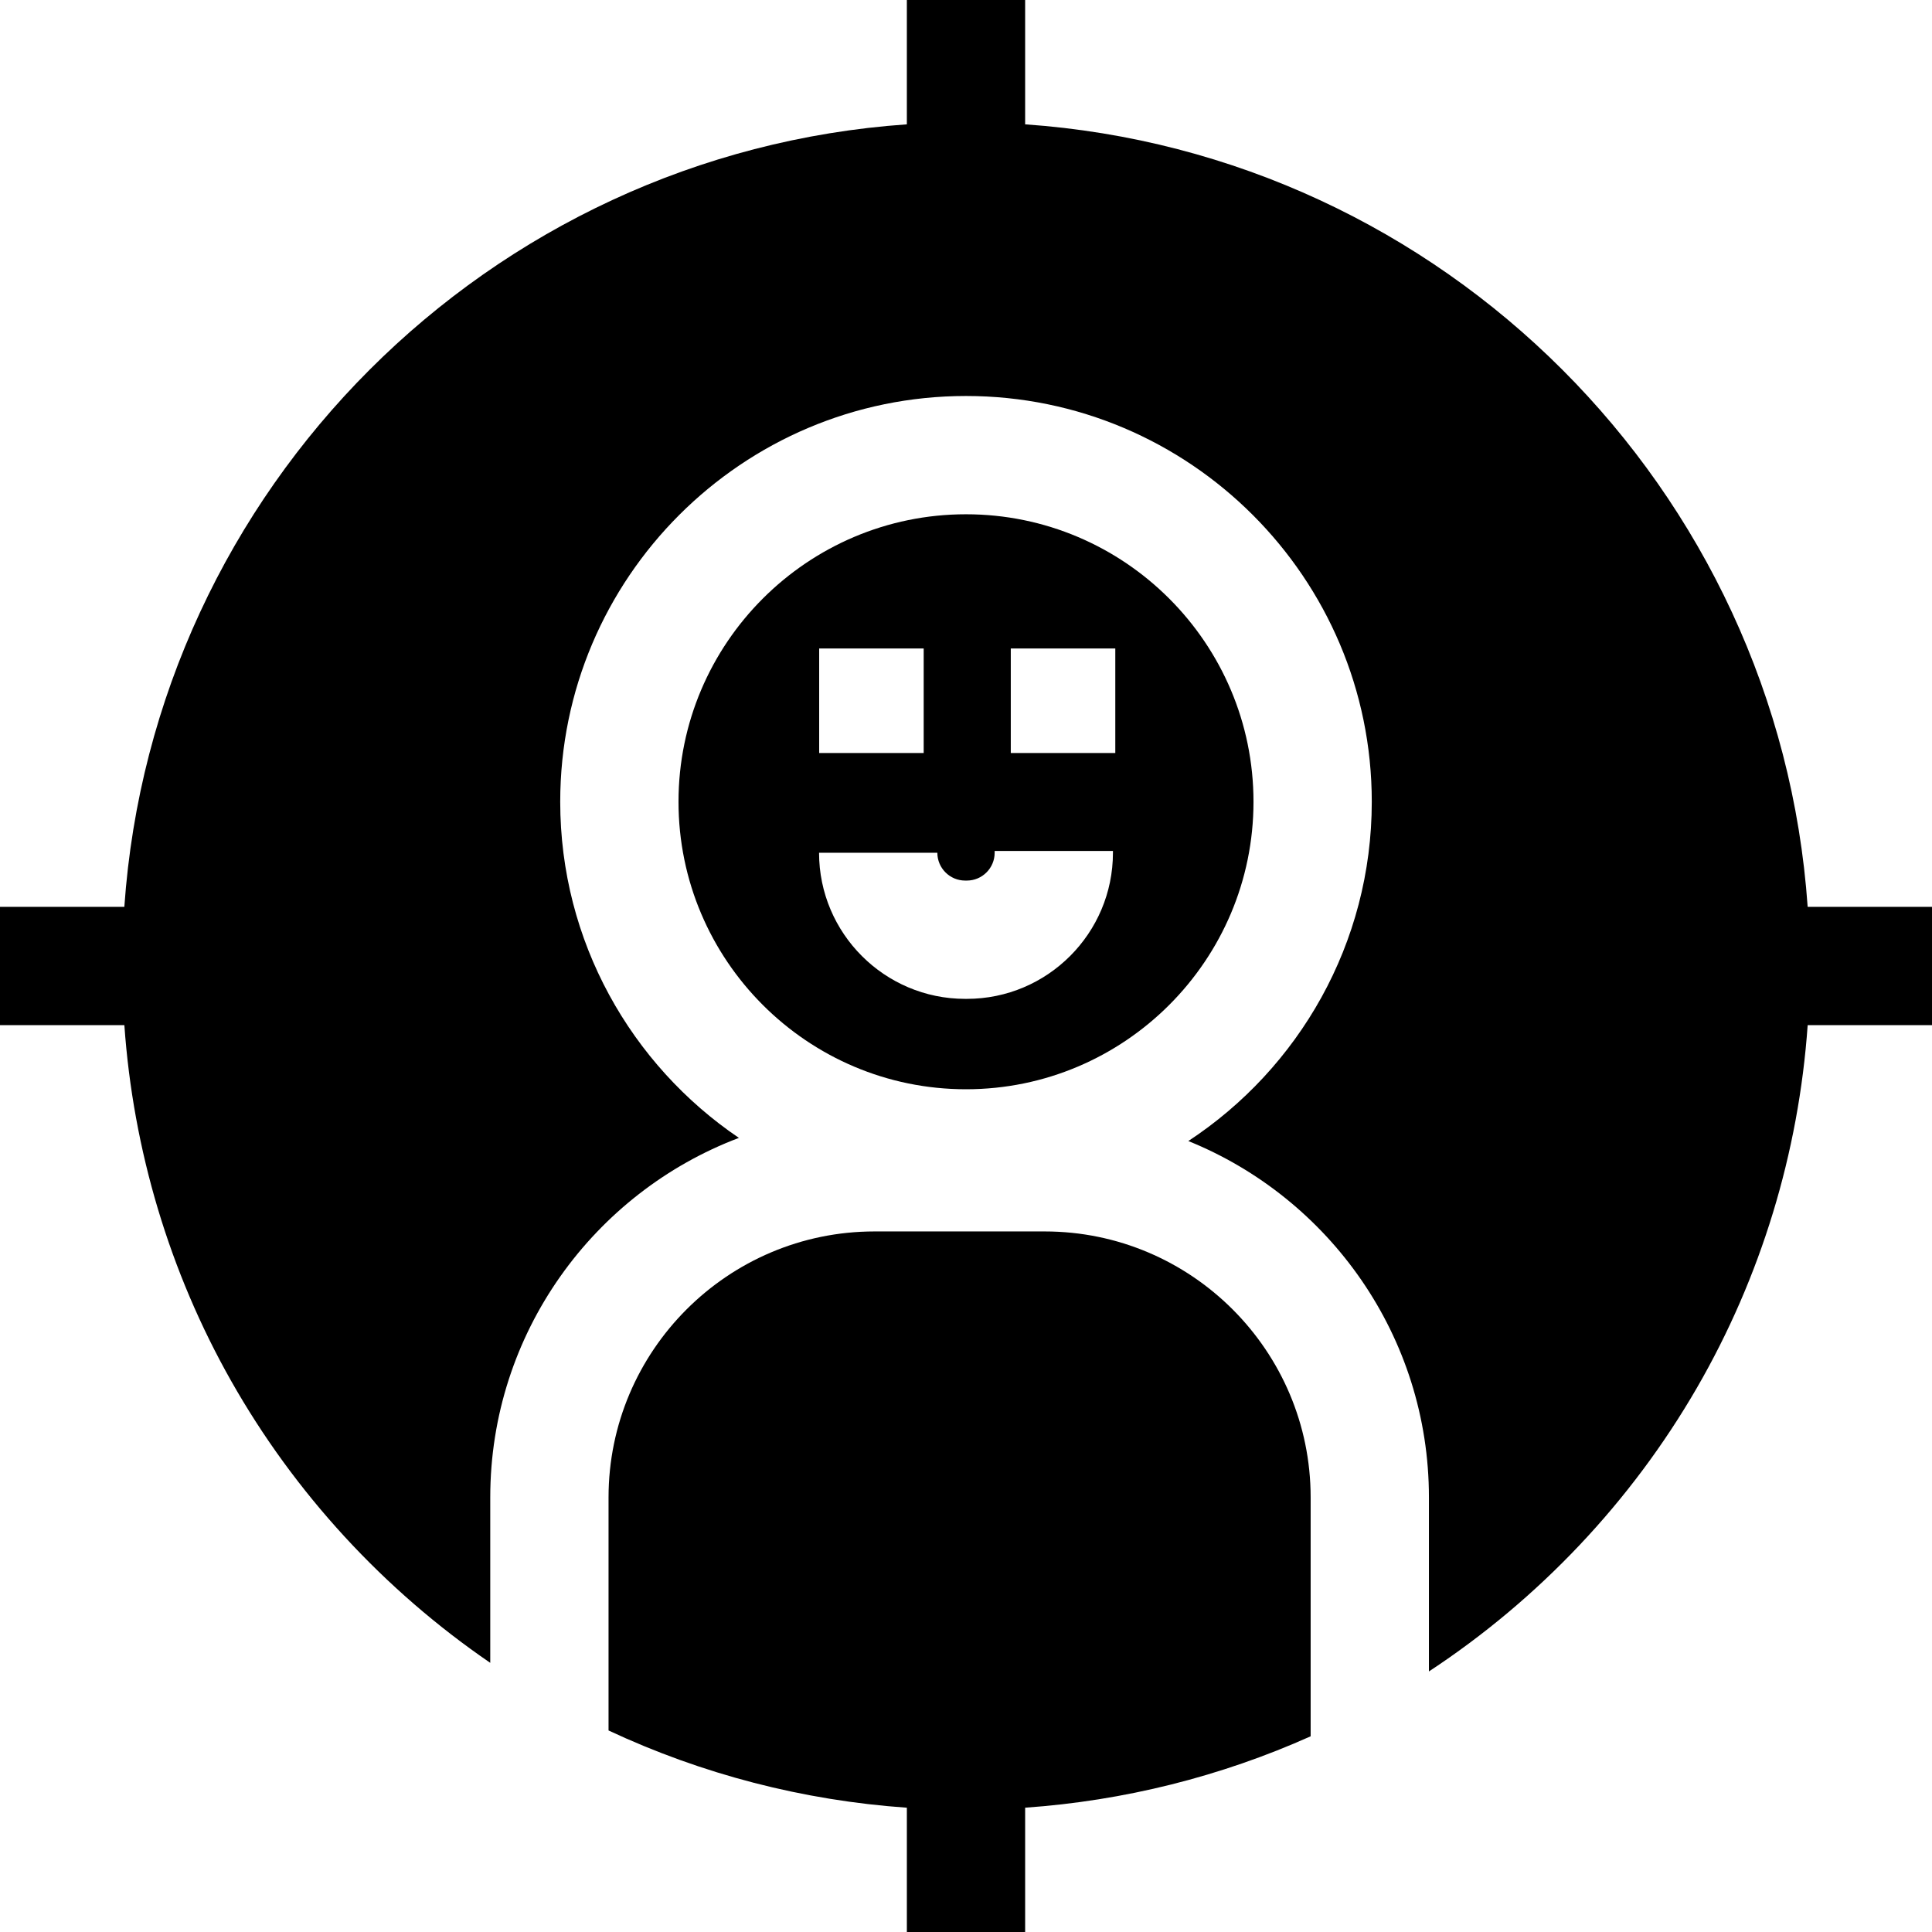 <?xml version="1.0" encoding="iso-8859-1"?>
<!-- Uploaded to: SVG Repo, www.svgrepo.com, Generator: SVG Repo Mixer Tools -->
<svg fill="#000000" height="800px" width="800px" version="1.1" id="Layer_1" xmlns="http://www.w3.org/2000/svg" xmlns:xlink="http://www.w3.org/1999/xlink" 
	 viewBox="0 0 512 512" xml:space="preserve">
<g>
	<g>
		<path d="M276.846,326.344h-45.087c-38.868,0-70.489,31.621-70.489,70.488v61.762c24.807,11.608,51.579,18.552,79.057,20.469V512
			h31.347v-32.943c26.2-1.833,51.812-8.25,75.661-18.918v-63.308C347.335,357.964,315.714,326.344,276.846,326.344z"/>
	</g>
</g>
<g>
	<g>
		<path d="M479.05,240.327C471.338,129.494,382.506,40.662,271.673,32.95V0h-31.347v32.95
			C129.494,40.662,40.661,129.494,32.95,240.327H0v31.347h32.958c2.324,33.103,11.964,65.393,28.258,94.215
			c16.833,29.776,40.484,55.466,68.706,74.779v-43.837c0-43.505,27.427-80.72,65.895-95.279
			c-28.553-19.353-47.353-52.06-47.353-89.075c0-59.295,48.241-107.536,107.536-107.536c59.295,0,107.535,48.241,107.535,107.536
			c0,37.557-19.358,70.672-48.615,89.91c37.345,15.109,63.761,51.747,63.761,94.444v46.117c29.12-19.153,53.573-44.983,71.034-75.19
			c16.947-29.317,26.965-62.252,29.337-96.085H512v-31.347H479.05z"/>
	</g>
</g>
<g>
	<g>
		<path d="M256,136.288c-42.01,0-76.189,34.179-76.189,76.189S213.99,288.666,256,288.666s76.189-34.178,76.189-76.189
			S298.01,136.288,256,136.288z M217.09,171.854h27.697v27.697H217.09V171.854z M294.941,225.992
			c0,21.348-17.368,38.716-38.716,38.716h-0.45c-21.348,0-38.716-17.368-38.716-38.716h31.347c0,4.064,3.306,7.369,7.369,7.369h0.45
			c4.064,0,7.369-3.306,7.369-7.369v-0.483h31.347V225.992z M295.565,199.552h-27.697v-27.697h27.697V199.552z"/>
	</g>
</g>
</svg>